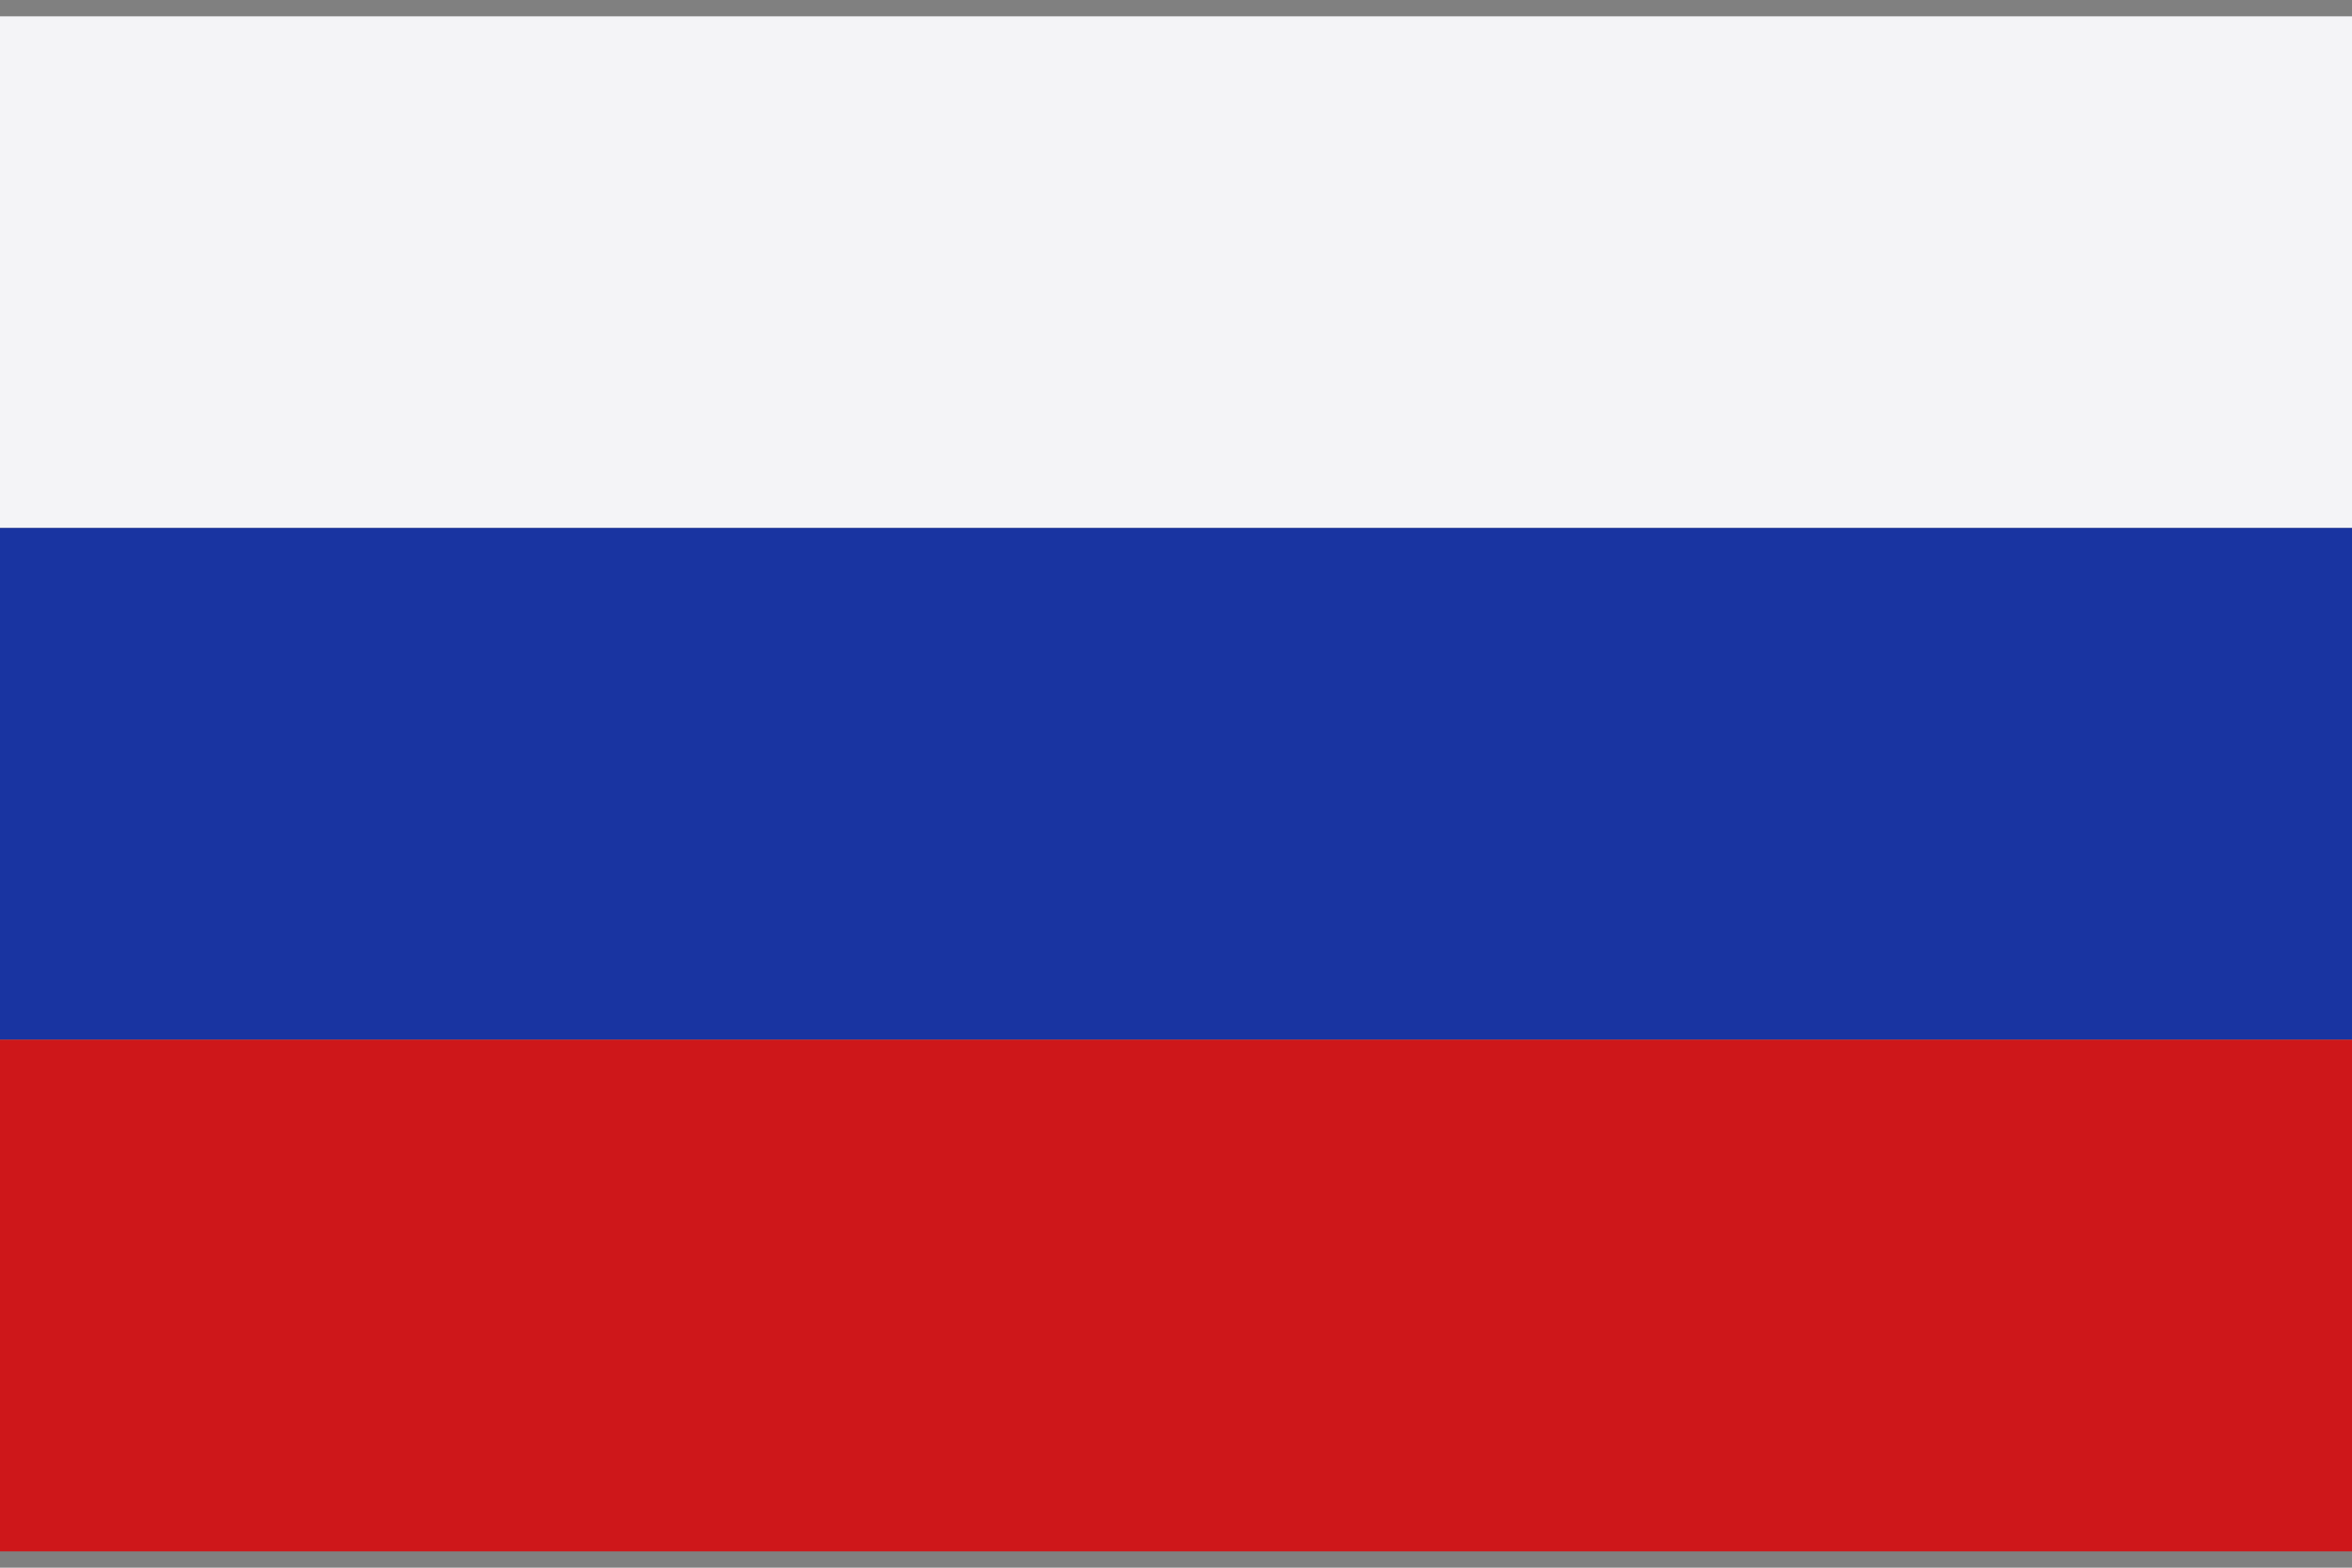 <svg width="36" height="24" viewBox="0 0 36 24" fill="none" xmlns="http://www.w3.org/2000/svg">
<rect x="0" y="0" width="36" height="24" fill="#808080" stroke="none"/>
<rect y="0.25" width="36" height="7.833" fill="#F4F4F7"/>
<rect y="8.083" width="36" height="7.833" fill="#1934A1"/>
<rect y="15.917" width="36" height="7.833" fill="#CE171A"/>
</svg>
